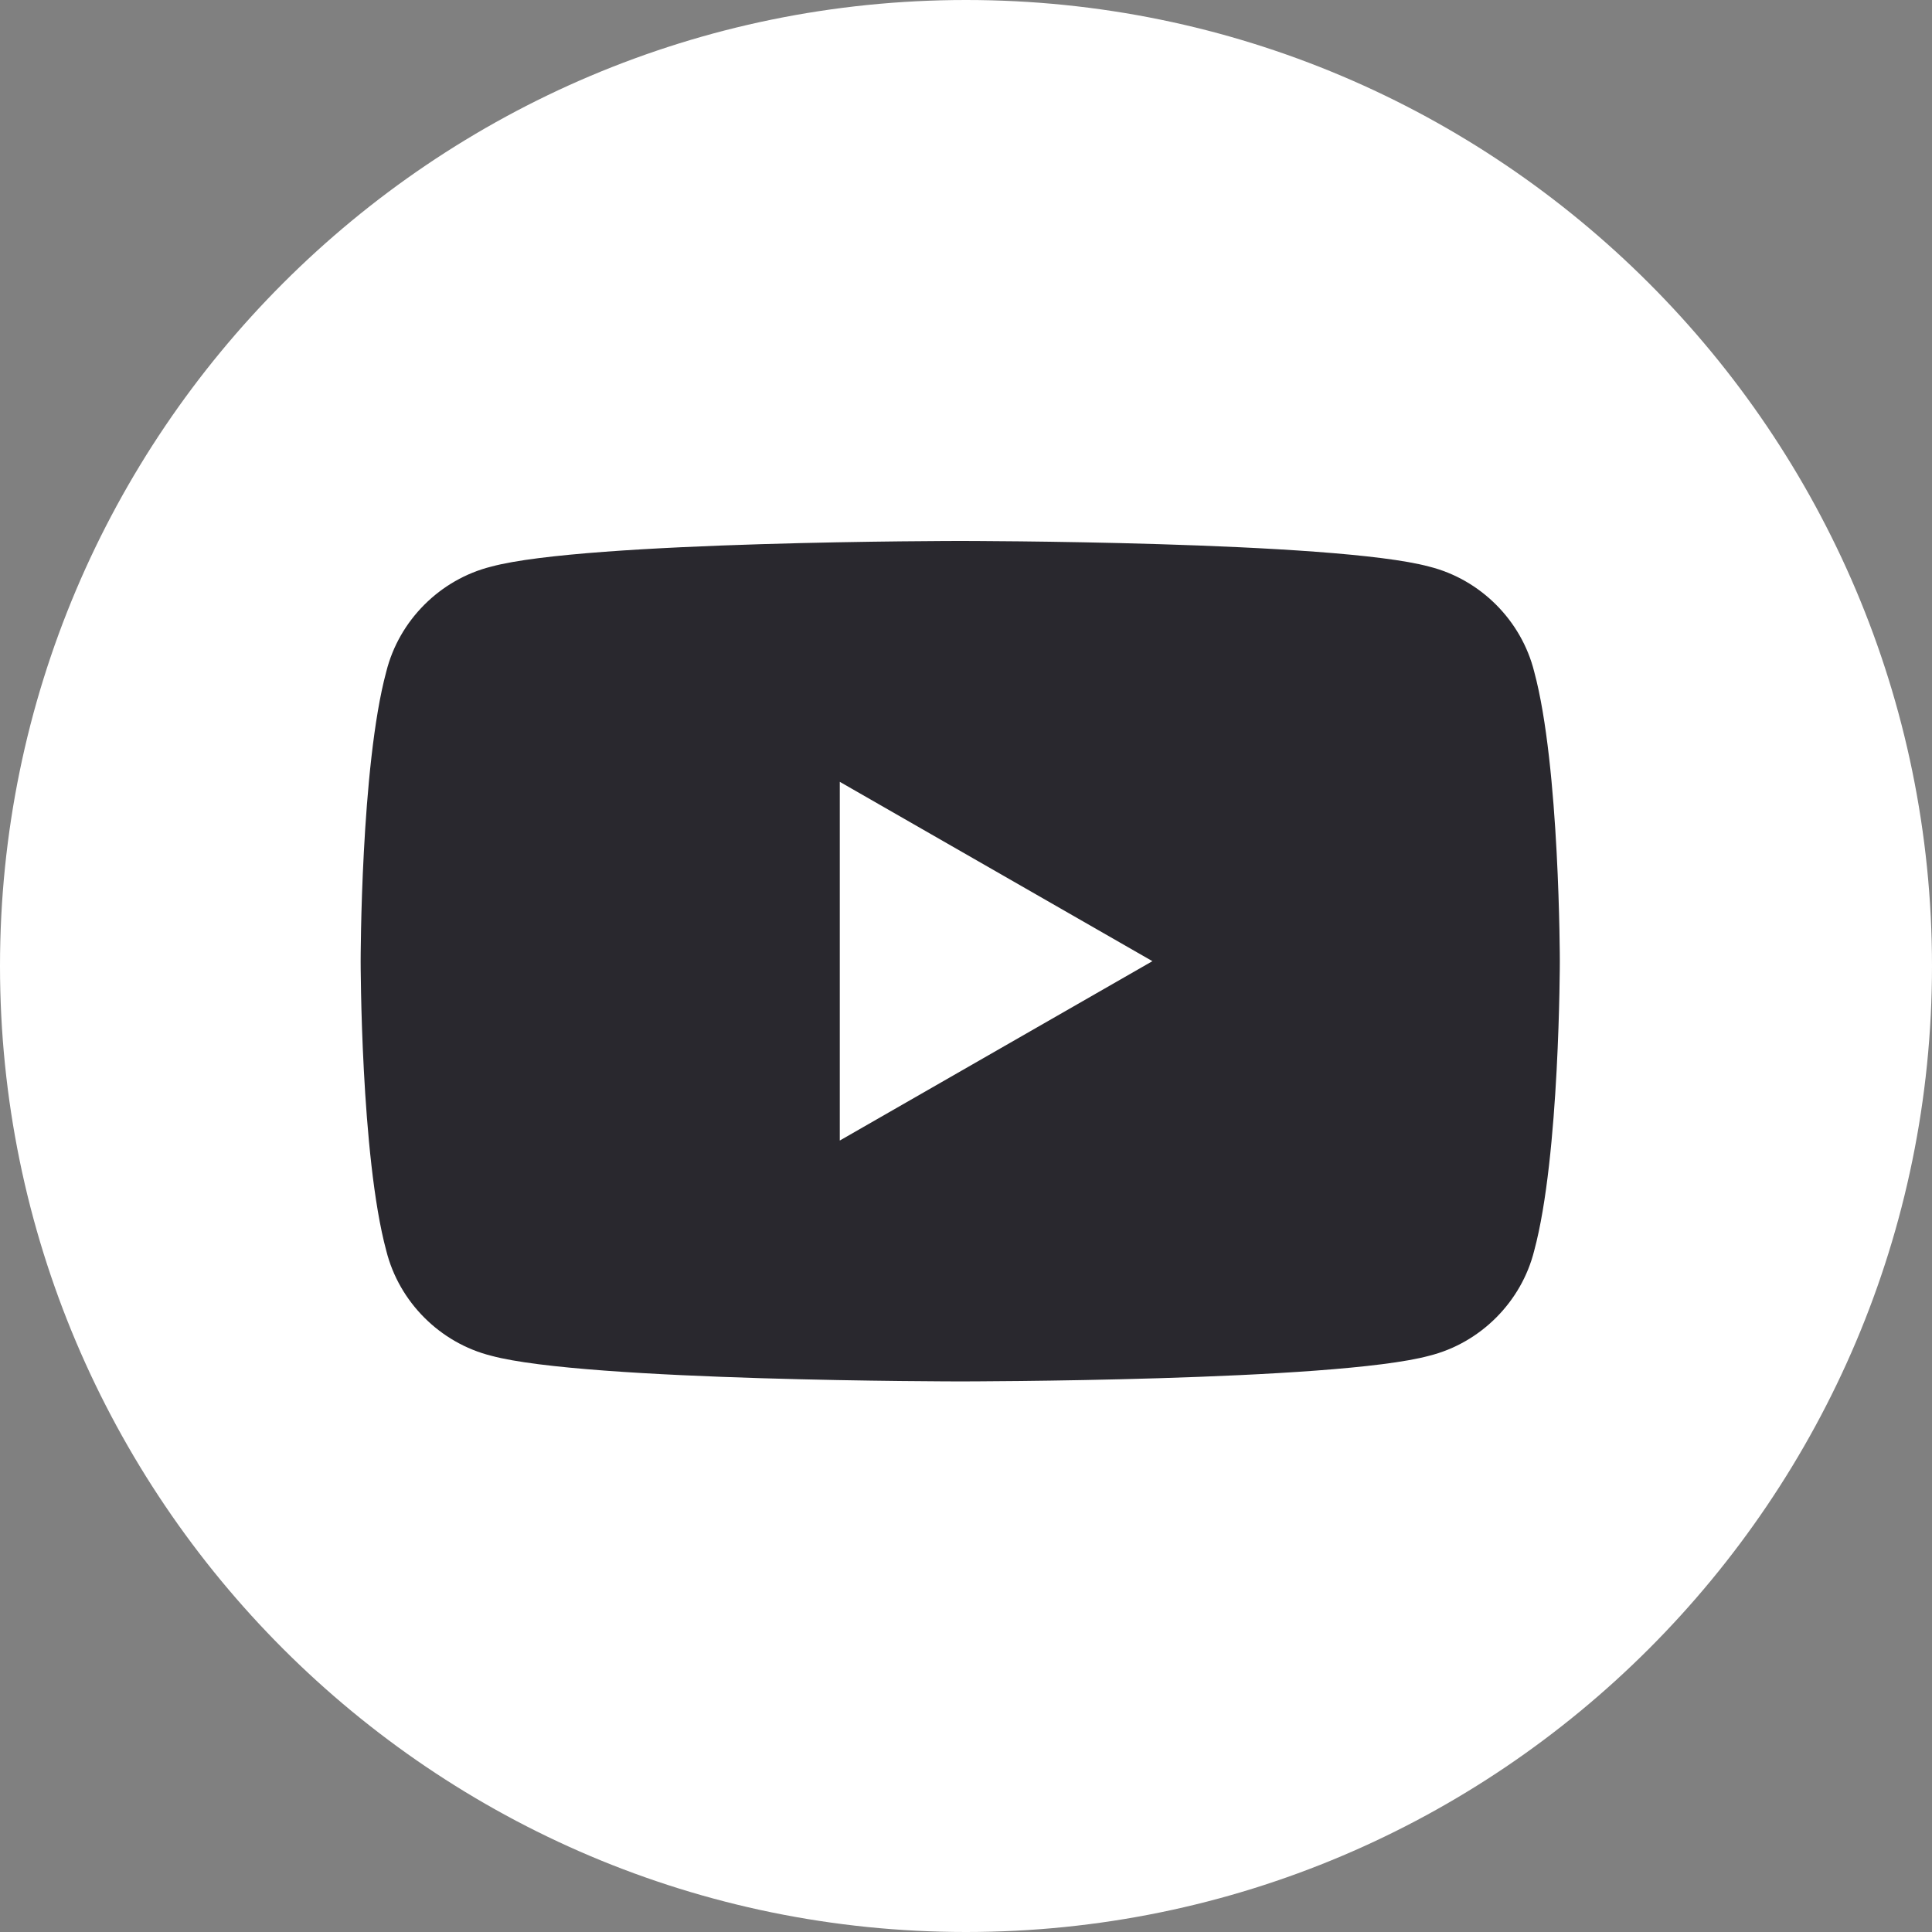 <svg width="64" height="64" viewBox="0 0 64 64" fill="none" xmlns="http://www.w3.org/2000/svg">
<rect x="0" y="0" width="64" height="64" fill="#808080" stroke="none"/>
<path d="M64 32C64 49.655 49.655 64 32 64C14.345 64 0 49.655 0 32C0 14.345 14.345 0 32 0C49.655 0 64 14.345 64 32Z" fill="white"/>
<path d="M50.822 22.249C50.398 20.551 49.039 19.193 47.342 18.769C44.201 17.92 31.809 17.92 31.809 17.92C31.809 17.92 19.416 17.92 16.276 18.769C14.578 19.193 13.22 20.551 12.796 22.249C11.947 25.39 11.947 31.84 11.947 31.84C11.947 31.84 11.947 38.291 12.796 41.432C13.22 43.13 14.578 44.488 16.276 44.912C19.416 45.761 31.809 45.761 31.809 45.761C31.809 45.761 44.201 45.761 47.342 44.912C49.039 44.488 50.398 43.13 50.822 41.432C51.671 38.291 51.671 31.84 51.671 31.84C51.671 31.84 51.671 25.39 50.822 22.249ZM27.819 37.782V25.899L38.175 31.84L27.819 37.782Z" fill="#29282E"/>
</svg>
